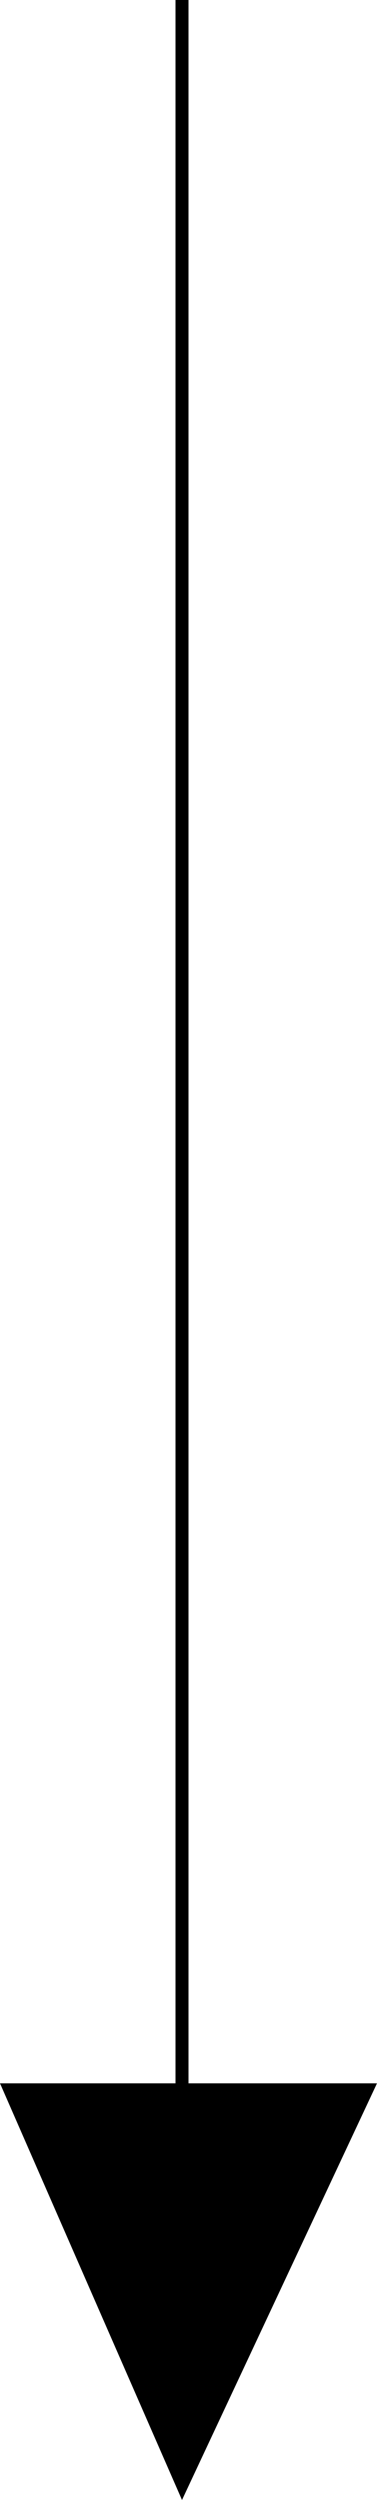 <svg width="15" height="96" viewBox="0 0 15 96" fill="none" xmlns="http://www.w3.org/2000/svg">
<path d="M7 0V91" stroke="black" stroke-width="0.5"/>
<path d="M7 96L0 80H14.5L7 96Z" fill="black"/>
</svg>
